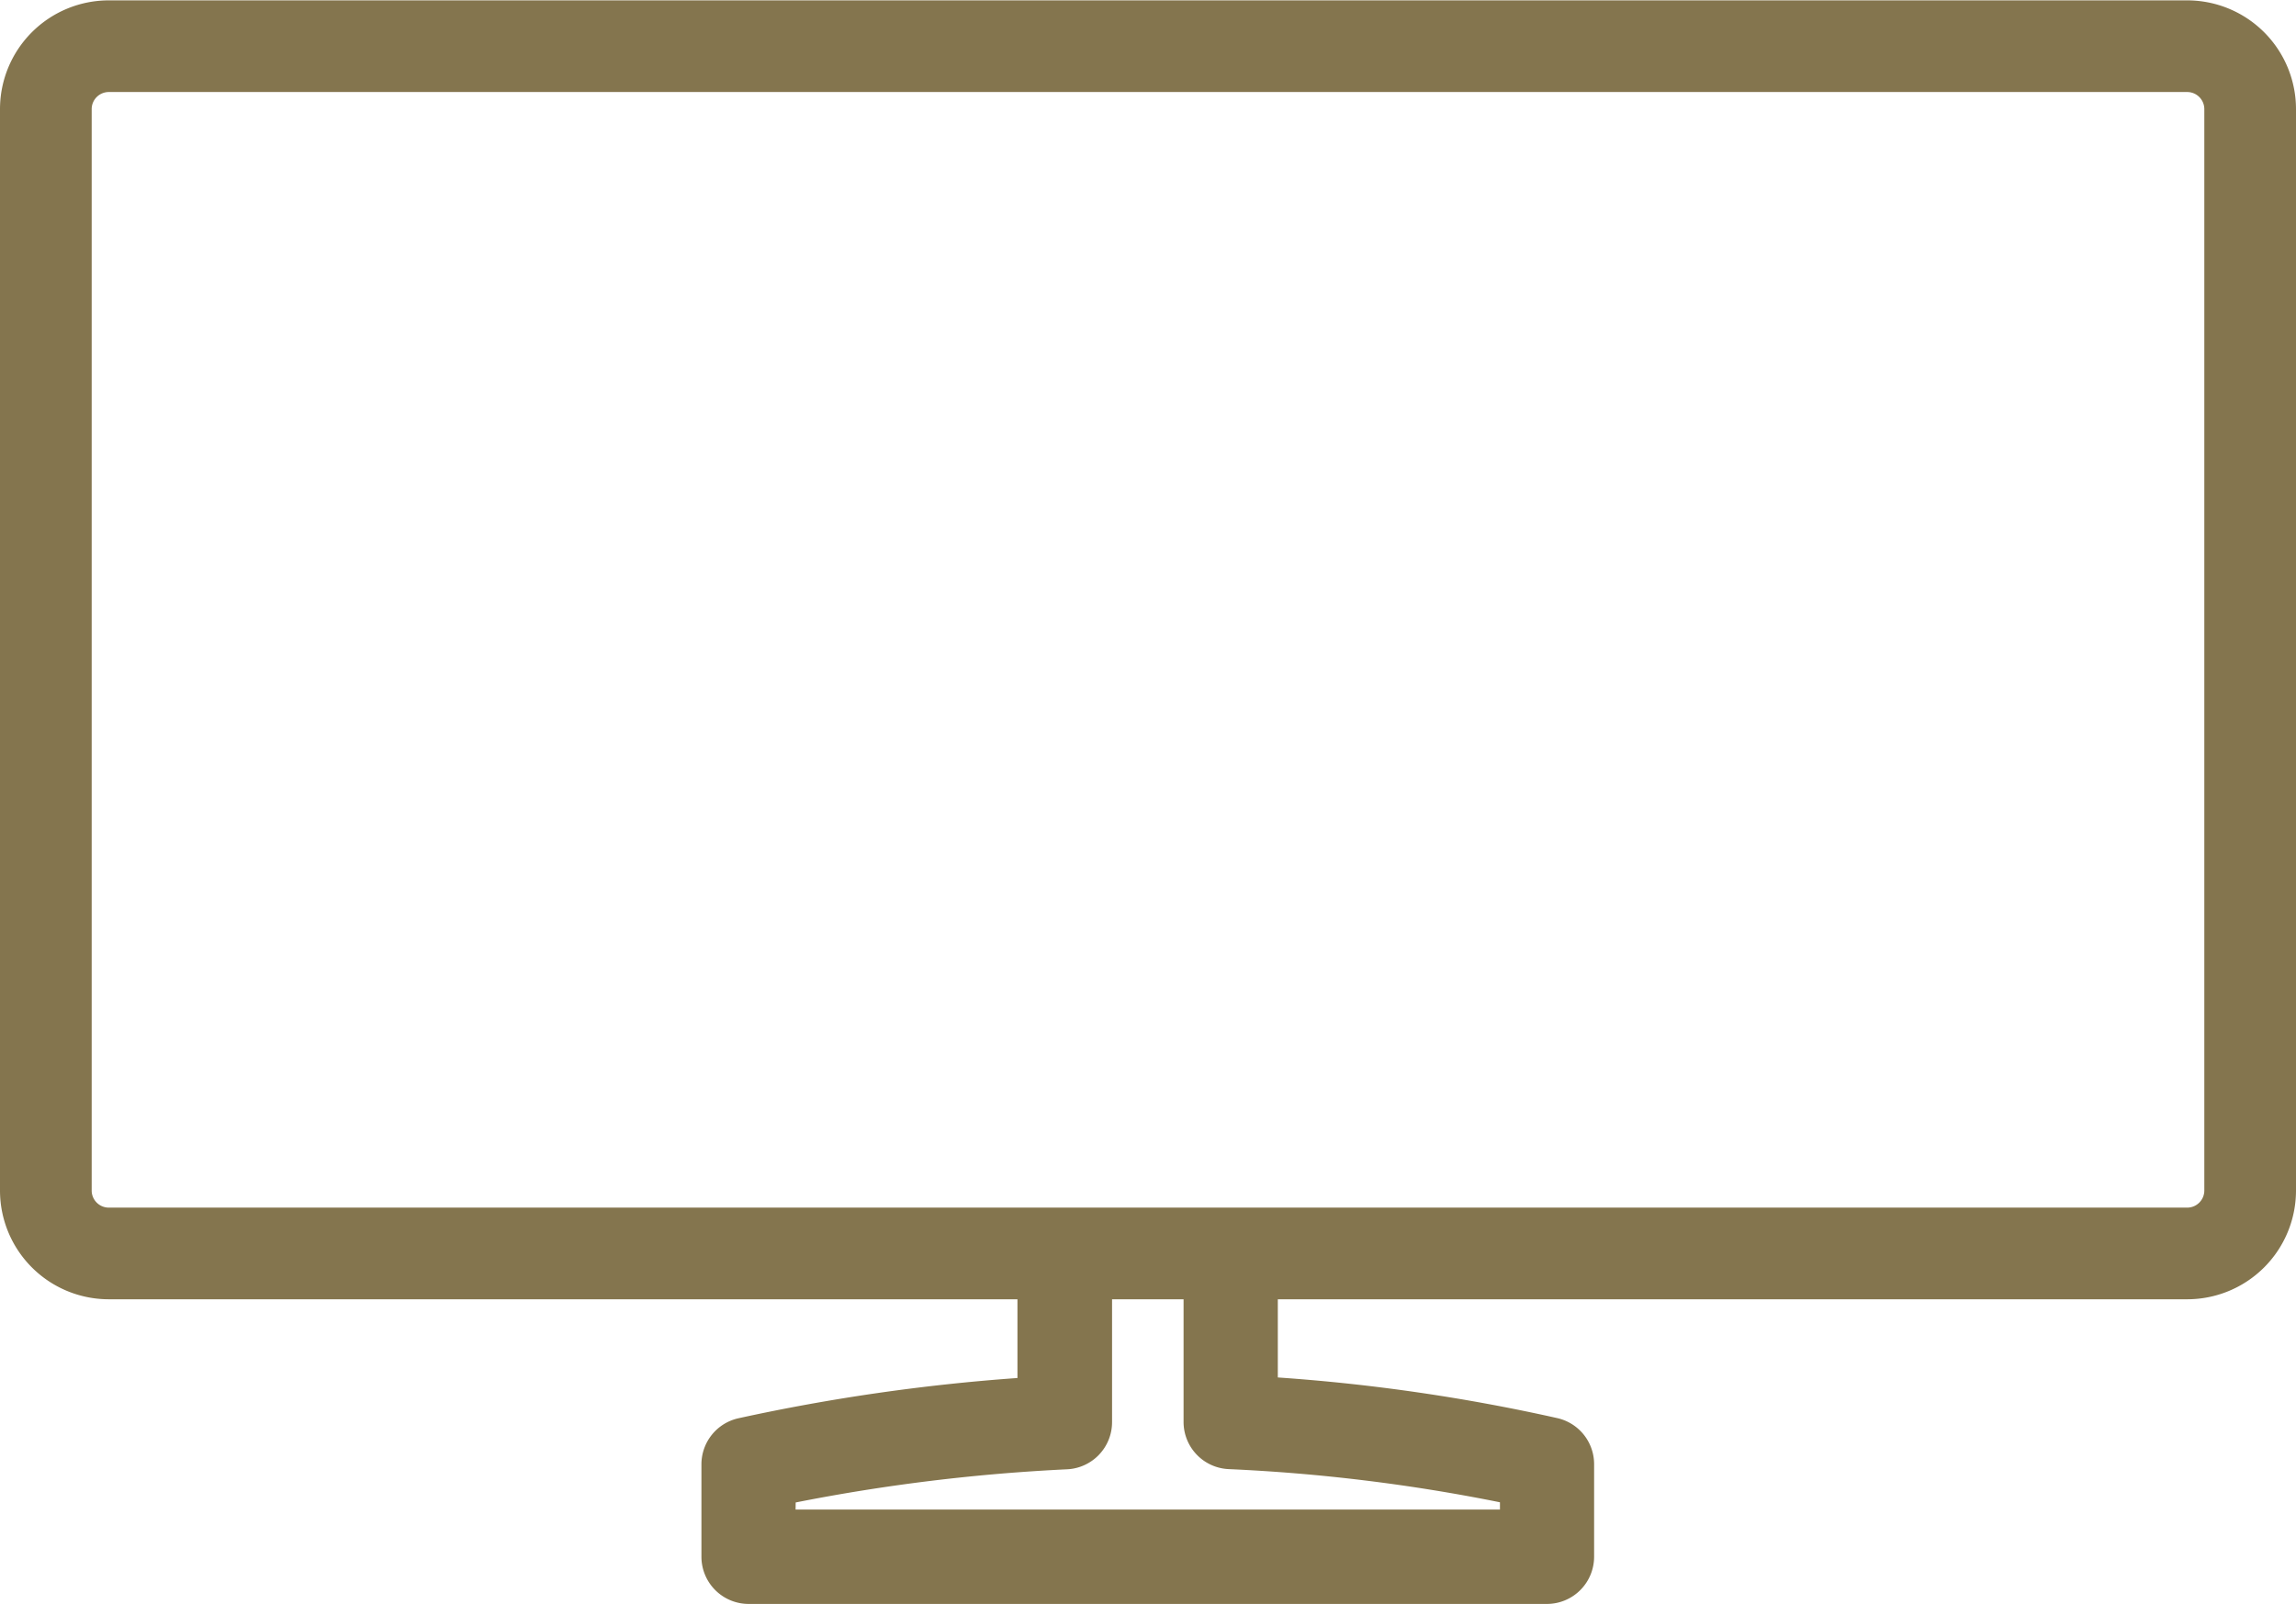 <?xml version="1.0" encoding="UTF-8"?> <svg xmlns="http://www.w3.org/2000/svg" width="25.044" height="17.5" viewBox="0 0 25.044 17.5"><g id="Group_94" data-name="Group 94" transform="translate(-202.776 -77.173)"><g id="Group_92" data-name="Group 92" transform="translate(203.276 77.673)"><path id="Path_52" data-name="Path 52" d="M226.634,91.849H203.962a.687.687,0,0,1-.686-.686v-11.8a.687.687,0,0,1,.686-.686h22.672a.687.687,0,0,1,.686.686v11.8A.687.687,0,0,1,226.634,91.849Zm-21.985-1.373Z" transform="translate(-203.276 -78.673)" fill="none" stroke="#84754e" stroke-width="1"></path></g><g id="Group_93" data-name="Group 93" transform="translate(210.427 90.971)"><path id="Path_53" data-name="Path 53" d="M222.922,100.293H214.21a.515.515,0,0,1-.515-.515v-1.01a.515.515,0,0,1,.4-.5,21.3,21.3,0,0,1,3.047-.44V96.691a.515.515,0,0,1,.515-.515h1.81a.515.515,0,0,1,.515.515v1.131a20.28,20.28,0,0,1,3.05.444.515.515,0,0,1,.4.5v1.01A.515.515,0,0,1,222.922,100.293Zm-8.2-1.03h7.683v-.079a19.294,19.294,0,0,0-2.96-.362.515.515,0,0,1-.491-.515V96.691h-.78V98.31a.515.515,0,0,1-.49.514,20.189,20.189,0,0,0-2.961.362Z" transform="translate(-213.695 -96.591)" fill="#84754e"></path></g></g></svg> 